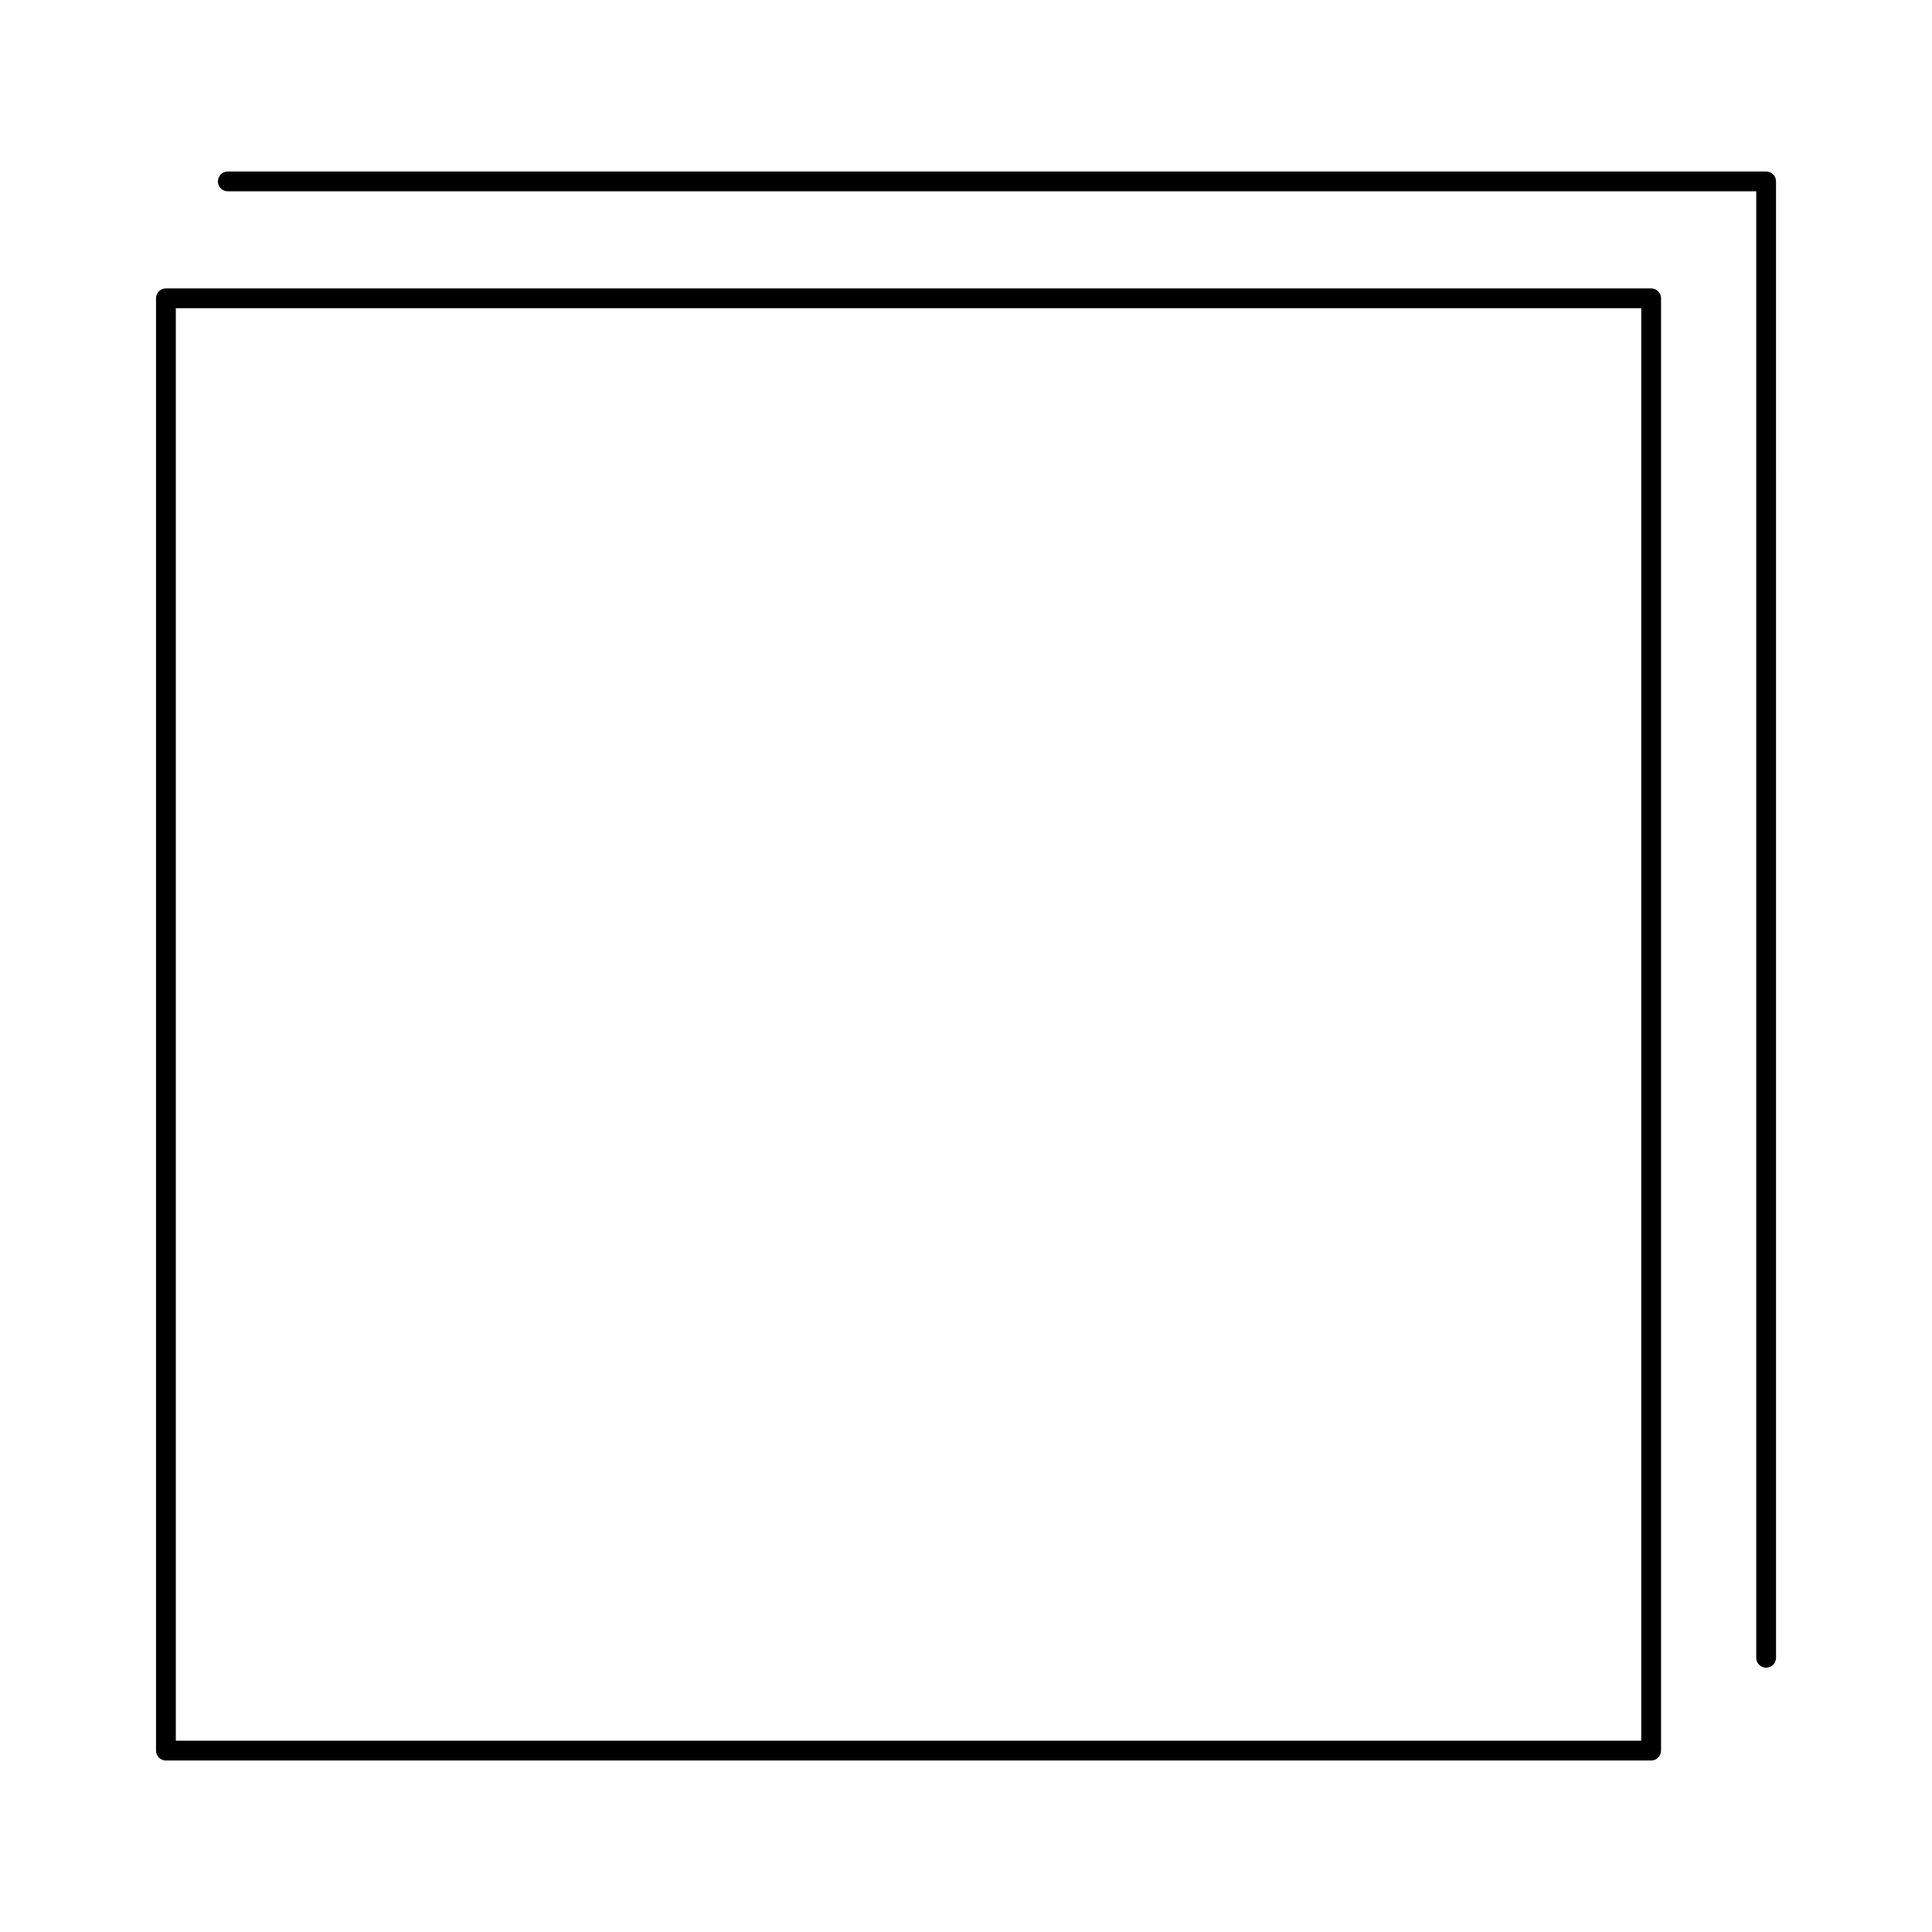<?xml version="1.0" encoding="UTF-8"?>
<!-- Uploaded to: SVG Repo, www.svgrepo.com, Generator: SVG Repo Mixer Tools -->
<svg fill="#000000" width="800px" height="800px" version="1.1" viewBox="144 144 512 512" xmlns="http://www.w3.org/2000/svg">
 <g>
  <path d="m581.57 220.43h-393.6c-1.449 0-2.625 1.176-2.625 2.625v384.87c0 1.453 1.176 2.625 2.625 2.625h393.6c1.441 0 2.625-1.172 2.625-2.625v-384.87c0-1.449-1.184-2.625-2.625-2.625zm-2.625 384.87h-388.35v-379.62h388.35z"/>
  <path d="m612.03 189.45h-407.66c-1.449 0-2.625 1.176-2.625 2.625s1.176 2.625 2.625 2.625h405.05v388.63c0 1.453 1.172 2.625 2.625 2.625 1.441 0 2.625-1.172 2.625-2.625l-0.004-391.26c-0.004-1.453-1.18-2.625-2.629-2.625z"/>
 </g>
</svg>